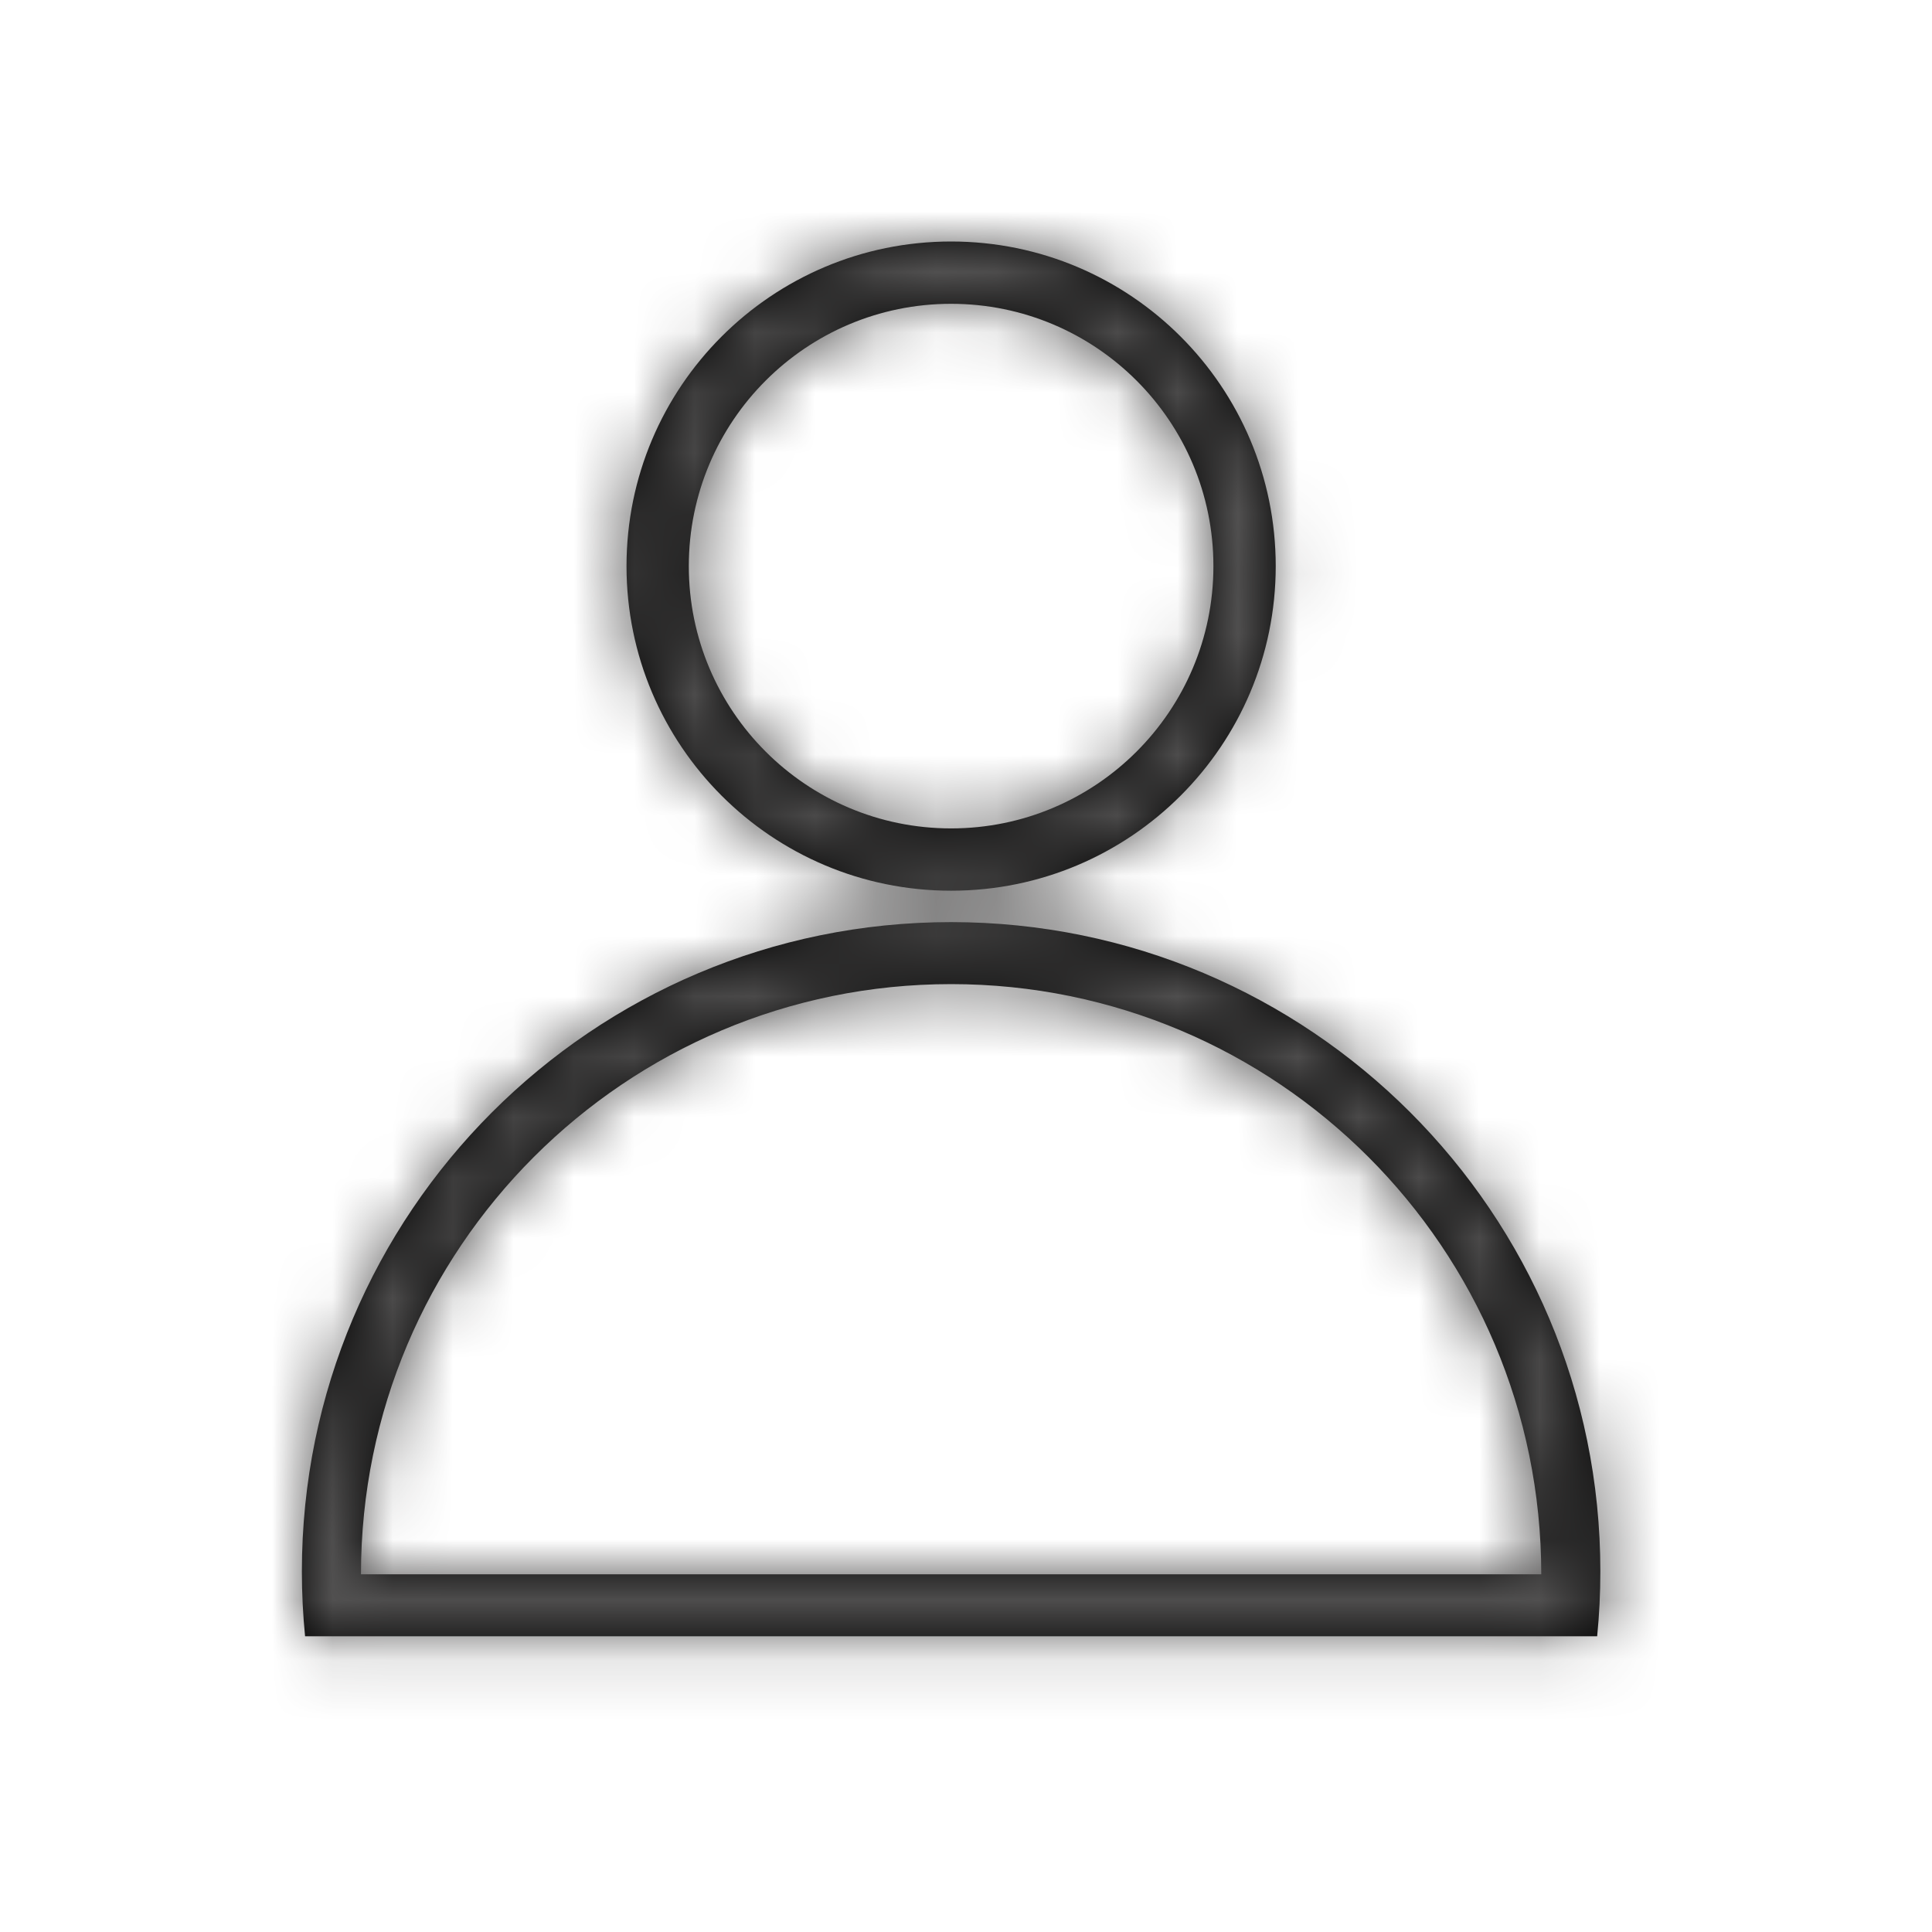 <?xml version="1.0" encoding="UTF-8"?>
<svg width="32px" height="32px" viewBox="0 0 32 32" version="1.1" xmlns="http://www.w3.org/2000/svg" xmlns:xlink="http://www.w3.org/1999/xlink">
    <!-- Generator: Sketch 53 (72520) - https://sketchapp.com -->
    <title>user</title>
    <desc>Created with Sketch.</desc>
    <defs>
        <path d="M20.528,22.075 C20.528,16.677 16.152,12.3 10.753,12.3 C5.355,12.3 0.979,16.677 0.979,22.075 L20.528,22.075 Z M-1.77635684e-14,22.027 C-1.77635684e-14,16.088 4.814,11.273 10.753,11.273 C16.692,11.273 21.507,16.088 21.507,22.027 C21.507,22.39 21.489,22.748 21.454,23.102 L0.053,23.102 C0.018,22.748 -1.77635684e-14,22.39 -1.77635684e-14,22.027 Z M10.753,9.721 C13.153,9.721 15.098,7.776 15.098,5.377 C15.098,2.977 13.153,1.032 10.753,1.032 C8.354,1.032 6.409,2.977 6.409,5.377 C6.409,7.776 8.354,9.721 10.753,9.721 Z M10.753,10.753 C7.784,10.753 5.377,8.346 5.377,5.377 C5.377,2.407 7.784,2.13162821e-14 10.753,2.13162821e-14 C13.723,2.13162821e-14 16.13,2.407 16.13,5.377 C16.13,8.346 13.723,10.753 10.753,10.753 Z" id="path-1"></path>
    </defs>
    <g id="user" stroke="none" stroke-width="1" fill="none" fill-rule="evenodd">
        <g id="Colour/grey" transform="translate(5, 4)">
            <mask id="mask-2" fill="white">
                <use xlink:href="#path-1"></use>
            </mask>
            <use id="Mask" fill="#000000" fill-rule="nonzero" xlink:href="#path-1"></use>
            <g mask="url(#mask-2)" fill="#535252" id="Rectangle-Copy-21">
                <g transform="translate(-5, -4)">
                    <rect x="0" y="0" width="32" height="32"></rect>
                </g>
            </g>
        </g>
    </g>
</svg>